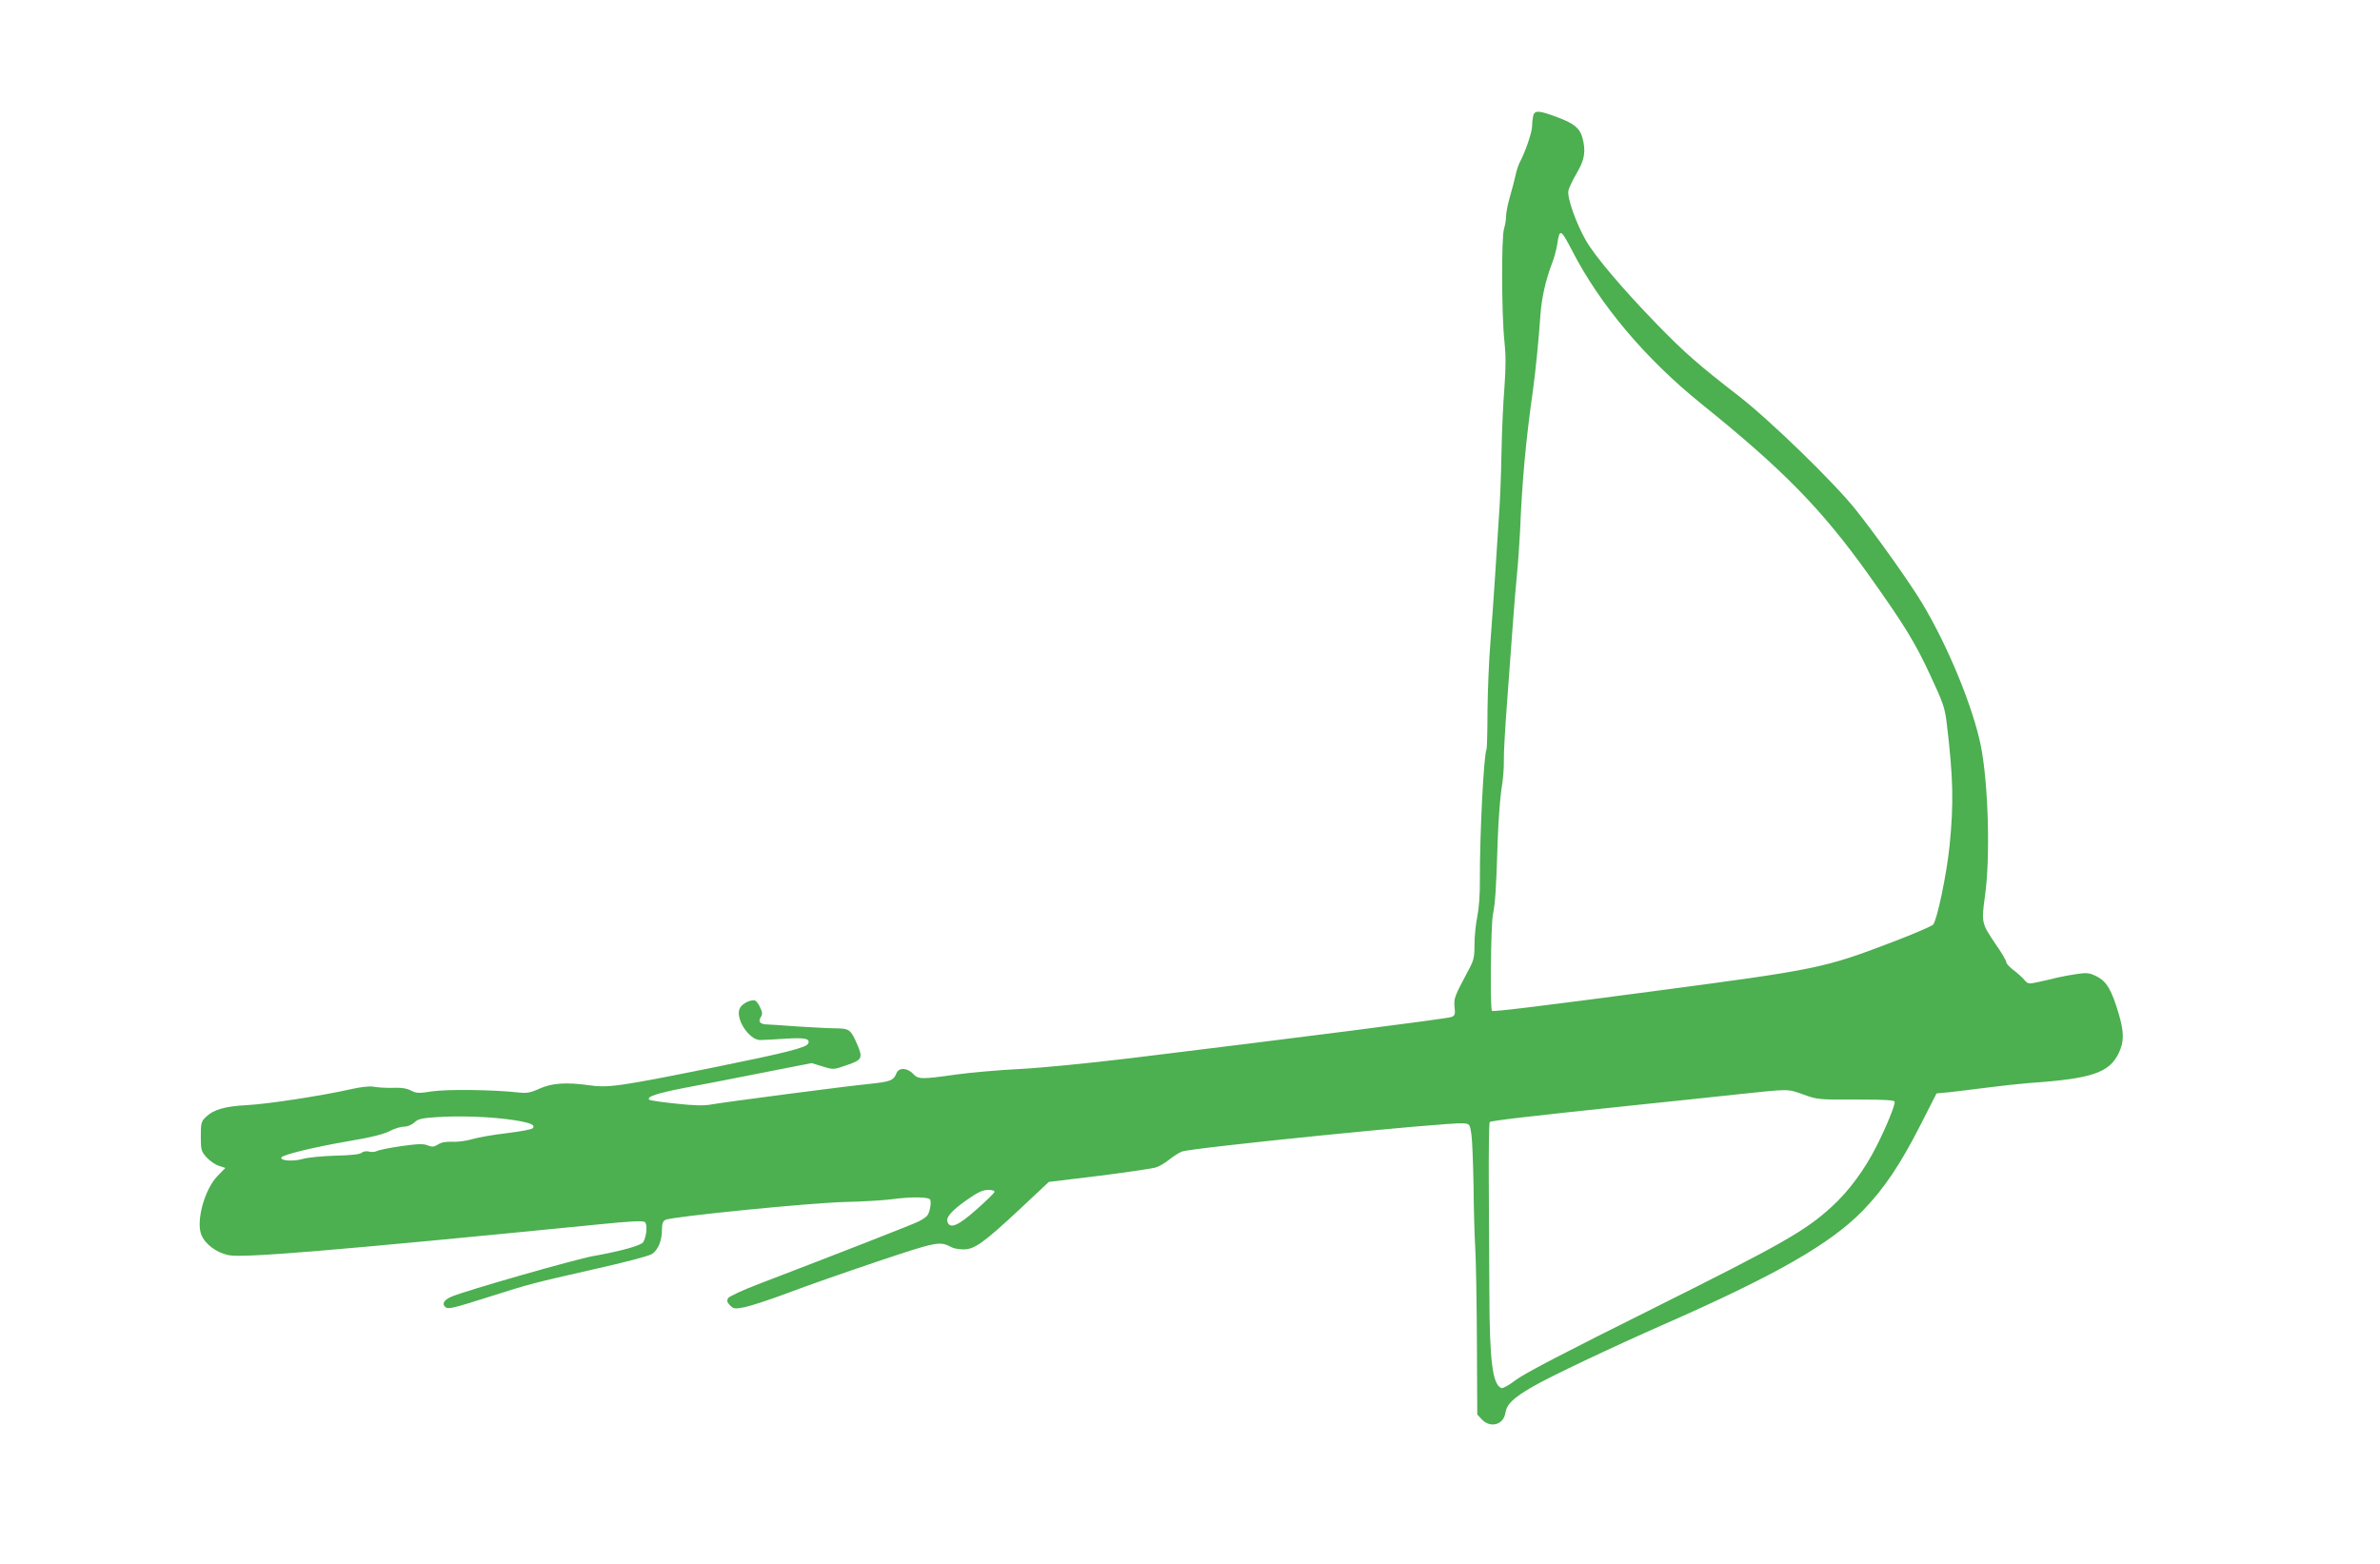 <?xml version="1.0" standalone="no"?>
<!DOCTYPE svg PUBLIC "-//W3C//DTD SVG 20010904//EN"
 "http://www.w3.org/TR/2001/REC-SVG-20010904/DTD/svg10.dtd">
<svg version="1.0" xmlns="http://www.w3.org/2000/svg"
 width="1280pt" height="841pt" viewBox="0 0 1280 841"
 preserveAspectRatio="xMidYMid meet">
<g transform="translate(0,841) scale(0.1,-0.1)"
fill="#4caf50" stroke="none">
<path d="M8246 7788 c-3 -13 -6 -38 -6 -56 0 -33 -37 -140 -66 -194 -8 -15
-18 -46 -23 -70 -5 -24 -19 -76 -30 -115 -12 -40 -21 -87 -21 -105 0 -18 -5
-49 -11 -68 -15 -45 -13 -470 2 -605 8 -74 8 -139 0 -250 -7 -82 -14 -244 -16
-360 -2 -115 -8 -268 -14 -340 -5 -71 -14 -211 -20 -310 -6 -99 -18 -259 -25
-355 -8 -96 -15 -265 -16 -374 0 -110 -3 -202 -5 -206 -15 -25 -37 -460 -36
-702 1 -77 -5 -154 -14 -198 -8 -39 -15 -107 -15 -150 0 -71 -3 -85 -37 -147
-71 -133 -75 -144 -70 -191 4 -37 2 -45 -17 -52 -20 -9 -837 -113 -1721 -221
-240 -29 -499 -54 -605 -59 -102 -5 -252 -18 -334 -29 -192 -27 -207 -27 -236
4 -31 33 -77 34 -89 2 -15 -39 -33 -45 -146 -57 -131 -13 -766 -96 -846 -110
-41 -8 -92 -7 -193 4 -76 8 -141 17 -144 21 -17 16 41 35 196 65 92 17 282 54
422 82 l255 50 59 -18 c58 -18 59 -18 130 7 83 28 88 38 56 112 -34 79 -42 85
-113 86 -34 0 -127 5 -207 10 -80 6 -154 11 -165 11 -36 1 -49 14 -34 38 11
18 10 27 -4 56 -9 20 -23 36 -31 36 -31 0 -67 -21 -78 -45 -24 -53 49 -167
109 -169 15 0 75 3 133 7 107 7 138 1 127 -25 -8 -23 -123 -51 -522 -132 -497
-100 -555 -108 -658 -93 -121 17 -199 12 -267 -19 -48 -22 -68 -25 -112 -20
-133 15 -385 18 -463 6 -72 -11 -85 -11 -114 4 -22 12 -53 17 -99 15 -37 -1
-83 2 -103 6 -23 4 -66 -1 -125 -14 -144 -33 -441 -79 -555 -85 -118 -6 -181
-24 -221 -63 -26 -25 -28 -33 -28 -105 0 -72 2 -80 30 -112 17 -19 47 -40 66
-46 l36 -12 -41 -42 c-71 -72 -118 -245 -88 -318 21 -51 81 -95 146 -109 79
-16 553 23 1986 165 176 18 244 21 253 13 15 -12 10 -74 -8 -107 -10 -19 -119
-49 -270 -76 -92 -16 -687 -186 -761 -218 -41 -17 -54 -39 -34 -56 16 -13 34
-9 255 61 194 62 214 67 552 144 153 34 290 70 304 80 33 21 54 72 54 129 0
34 5 48 19 55 32 17 782 92 966 96 94 2 204 9 245 14 109 15 207 14 213 -2 7
-18 -3 -69 -16 -85 -6 -8 -27 -22 -47 -32 -32 -16 -418 -167 -859 -336 -85
-32 -159 -67 -165 -76 -8 -14 -6 -22 10 -39 19 -19 26 -20 78 -10 31 6 136 40
234 77 97 37 315 113 484 170 320 107 332 109 395 76 12 -7 41 -12 65 -12 59
0 108 35 301 215 l158 148 272 33 c150 19 286 39 304 45 17 5 49 24 70 41 21
17 52 37 69 44 48 20 1429 159 1513 152 36 -3 36 -3 45 -63 4 -33 9 -157 11
-275 1 -118 5 -267 9 -330 4 -63 8 -291 9 -507 l2 -391 24 -26 c46 -49 117
-30 127 34 8 48 41 80 146 141 88 52 428 213 703 334 603 265 899 434 1074
614 114 118 200 245 311 463 l85 167 65 6 c36 4 128 15 205 25 77 10 181 21
230 25 336 23 429 55 480 161 29 61 29 110 1 207 -39 133 -66 178 -119 205
-40 20 -52 21 -109 13 -35 -5 -81 -14 -103 -19 -22 -6 -67 -16 -99 -23 -58
-13 -59 -12 -80 12 -12 14 -38 37 -58 52 -21 16 -38 34 -38 42 0 8 -25 51 -56
95 -77 114 -78 117 -59 257 30 208 19 601 -21 808 -41 208 -179 544 -319 775
-68 112 -247 364 -355 499 -116 146 -461 481 -630 612 -216 167 -294 236 -436
382 -182 187 -336 368 -385 454 -53 93 -101 229 -94 266 2 15 23 58 45 96 43
72 50 119 30 192 -14 50 -46 76 -136 109 -96 36 -120 38 -128 8z m209 -726
c151 -293 395 -582 695 -824 441 -355 647 -566 898 -917 193 -271 252 -367
332 -540 71 -152 80 -178 90 -263 35 -292 38 -429 15 -658 -16 -154 -66 -394
-88 -423 -7 -8 -106 -51 -222 -95 -364 -139 -403 -147 -1265 -261 -641 -85
-880 -114 -886 -108 -11 10 -6 460 5 517 13 64 18 144 26 405 4 105 13 226 20
270 8 44 14 114 13 155 -1 41 7 174 16 295 9 121 23 311 31 422 8 111 19 241
24 290 5 48 12 149 16 223 11 273 31 491 70 765 15 111 31 275 40 405 6 87 28
185 63 276 11 28 23 73 27 100 13 87 19 84 80 -34z m1244 -4539 c74 -27 82
-28 284 -27 161 0 207 -3 207 -13 0 -23 -46 -136 -98 -238 -62 -124 -150 -243
-239 -324 -144 -132 -266 -201 -967 -551 -460 -229 -689 -348 -733 -382 -35
-27 -71 -47 -78 -44 -48 18 -64 146 -65 516 -1 135 -2 394 -3 577 -1 182 1
334 5 338 7 7 201 30 773 90 187 19 439 46 560 59 284 30 266 30 354 -1z
m-6940 -137 c93 -14 124 -27 105 -45 -5 -6 -67 -17 -139 -26 -71 -8 -155 -23
-185 -32 -30 -9 -78 -16 -107 -14 -35 1 -60 -3 -78 -15 -21 -13 -30 -14 -54
-5 -22 10 -52 9 -140 -3 -62 -9 -121 -21 -132 -26 -10 -6 -30 -8 -44 -4 -15 4
-32 1 -41 -7 -10 -8 -58 -13 -142 -15 -70 -2 -148 -10 -172 -17 -51 -15 -123
-11 -117 7 5 15 179 57 372 90 109 18 175 35 208 51 26 14 61 25 79 25 19 0
41 9 56 22 19 19 39 24 115 29 121 9 299 3 416 -15z m2589 -388 c-3 -7 -47
-50 -98 -95 -97 -86 -140 -104 -154 -66 -10 25 22 62 105 120 57 40 83 52 112
53 27 0 37 -4 35 -12z"/>
</g>
</svg>
